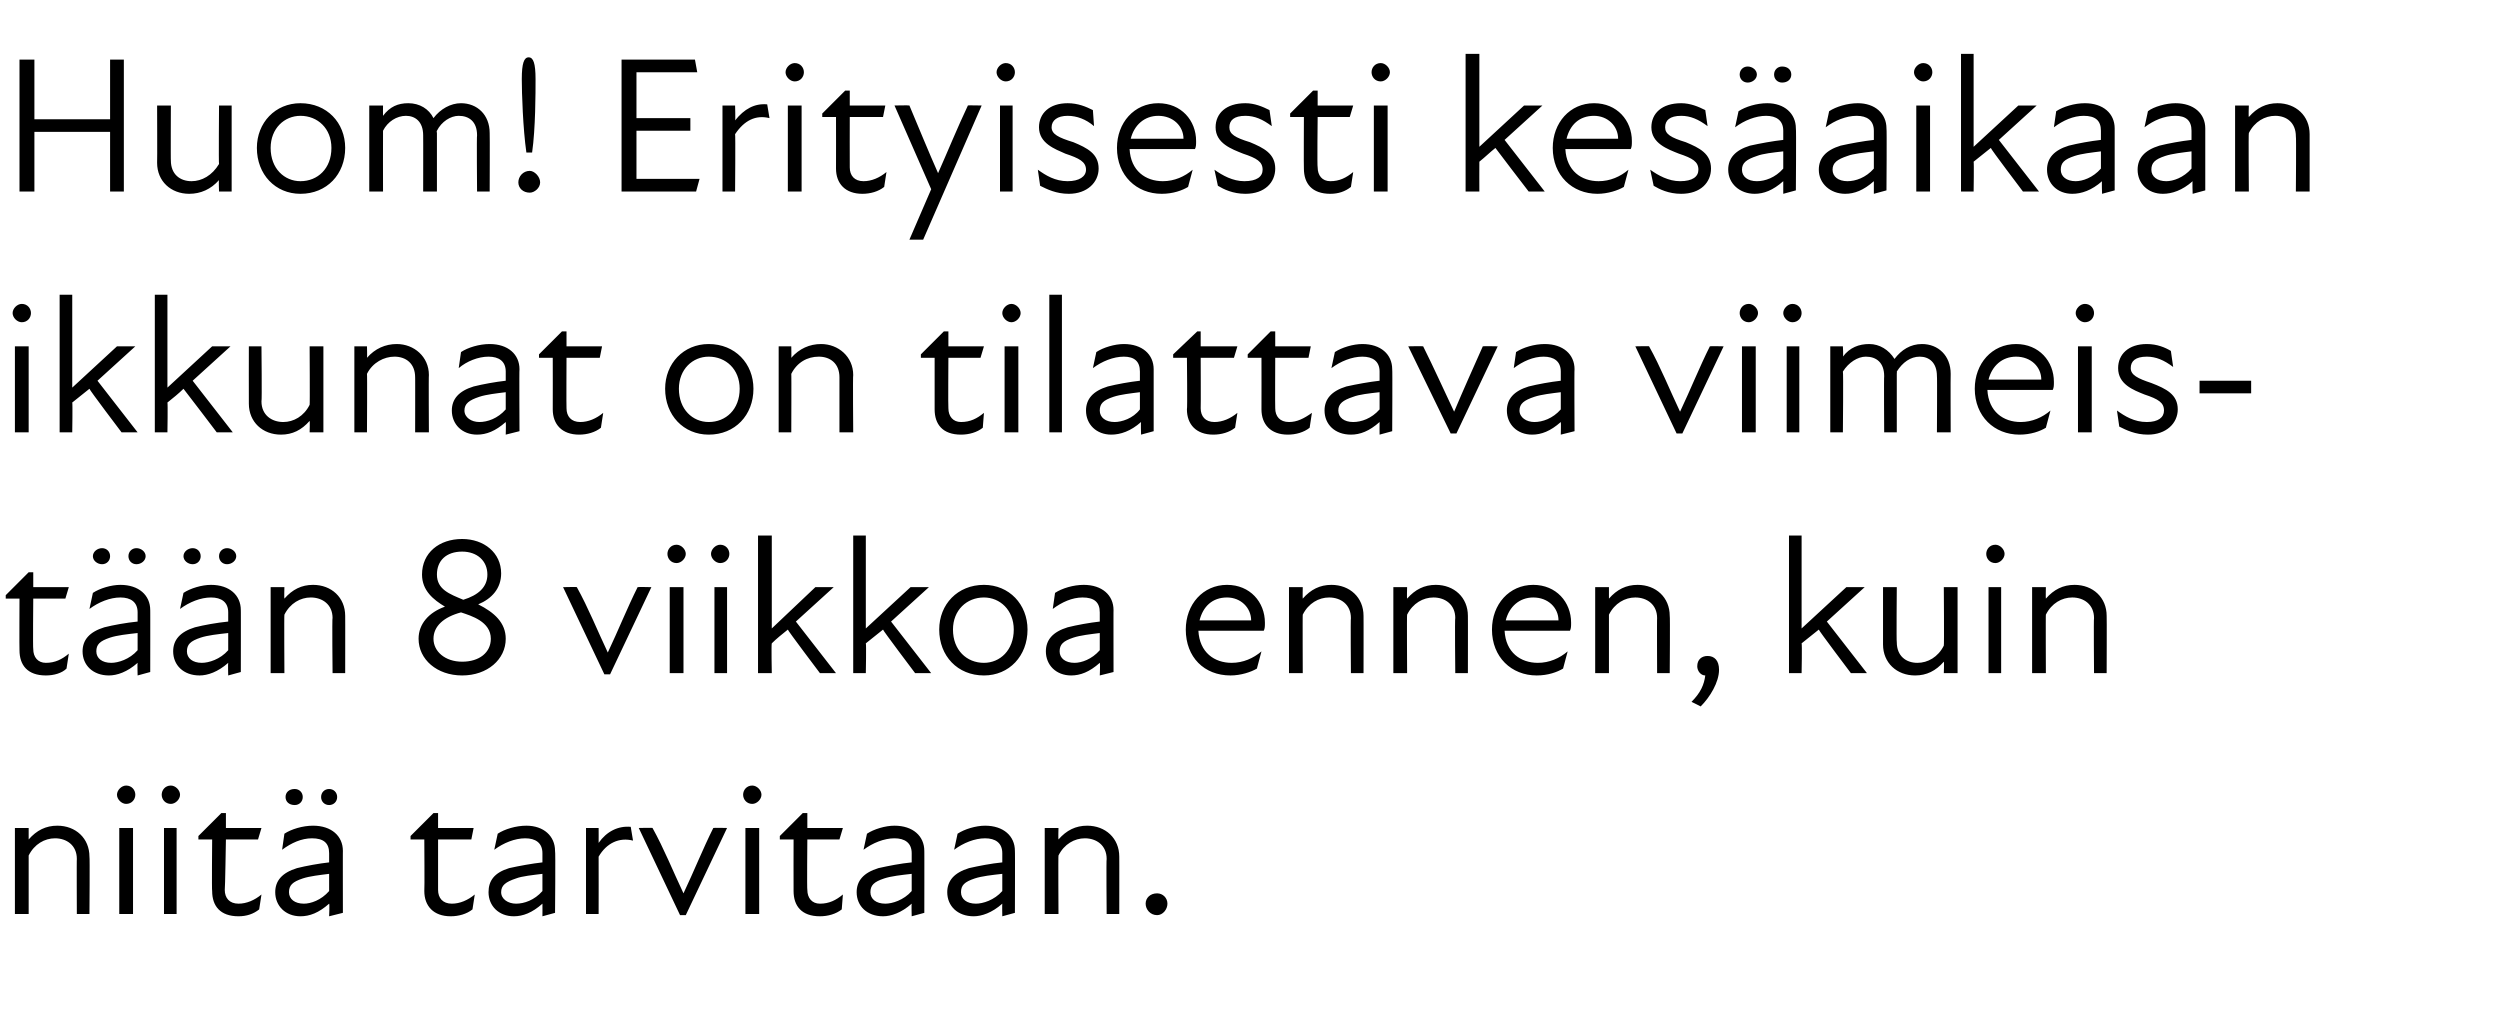 <?xml version="1.0" standalone="no"?>
<!DOCTYPE svg PUBLIC "-//W3C//DTD SVG 1.1//EN" "http://www.w3.org/Graphics/SVG/1.1/DTD/svg11.dtd">
<svg xmlns="http://www.w3.org/2000/svg" version="1.1" width="218px" height="89.3px" viewBox="0 -4 218 89.3" style="top:-4px">
  <desc>Huom! Erityisesti kes aikaan ikkunat on tilattava viimeist n 8 viikkoa ennen, kuin niit tarvitaan.</desc>
  <defs/>
  <g id="Polygon171709">
    <path d="M 4.8 69.1 C 3.9 69.1 3 69.6 2.5 70.6 C 2.5 70.56 2.5 75.7 2.5 75.7 L 1.3 75.7 L 1.3 68.2 L 2.5 68.2 C 2.5 68.2 2.5 69.19 2.5 69.2 C 3.2 68.4 4 68 5 68 C 6.6 68 7.8 69.1 7.8 70.7 C 7.84 70.68 7.8 75.7 7.8 75.7 L 6.7 75.7 C 6.7 75.7 6.68 70.85 6.7 70.9 C 6.7 69.7 5.8 69.1 4.8 69.1 Z M 10.4 68.2 L 11.6 68.2 L 11.6 75.7 L 10.4 75.7 L 10.4 68.2 Z M 11 64.5 C 11.5 64.5 11.8 64.9 11.8 65.3 C 11.8 65.7 11.5 66.1 11 66.1 C 10.6 66.1 10.2 65.7 10.2 65.3 C 10.2 64.9 10.6 64.5 11 64.5 Z M 14.3 68.2 L 15.4 68.2 L 15.4 75.7 L 14.3 75.7 L 14.3 68.2 Z M 14.9 64.5 C 15.3 64.5 15.7 64.9 15.7 65.3 C 15.7 65.7 15.3 66.1 14.9 66.1 C 14.4 66.1 14.1 65.7 14.1 65.3 C 14.1 64.9 14.4 64.5 14.9 64.5 Z M 18.5 73.7 C 18.46 73.71 18.5 69.2 18.5 69.2 L 17.3 69.2 L 17.3 68.9 L 19.3 66.9 L 19.7 66.9 L 19.7 68.2 L 22.8 68.2 L 22.5 69.2 L 19.7 69.2 C 19.7 69.2 19.63 73.59 19.6 73.6 C 19.6 74.3 20 74.8 20.8 74.8 C 21.5 74.8 22.2 74.5 22.8 74 C 22.8 74 22.6 75.3 22.6 75.3 C 22.1 75.7 21.5 75.9 20.8 75.9 C 19.2 75.9 18.5 75 18.5 73.7 Z M 28.7 74.8 C 27.8 75.6 27 75.9 26.2 75.9 C 24.9 75.9 24 75 24 73.8 C 24 72.8 24.6 72.1 25.9 71.7 C 26.7 71.5 27.8 71.3 28.7 71.2 C 28.7 71.2 28.7 70.4 28.7 70.4 C 28.7 69.5 28.2 69.1 27.2 69.1 C 26.3 69.1 25.4 69.5 24.6 70.1 C 24.6 70.1 24.8 68.7 24.8 68.7 C 25.4 68.3 26.4 68 27.3 68 C 28.9 68 29.9 68.9 29.9 70.2 C 29.89 70.16 29.9 75.6 29.9 75.6 L 28.7 75.9 C 28.7 75.9 28.75 74.81 28.7 74.8 Z M 25.7 64.8 C 26.1 64.8 26.4 65.1 26.4 65.5 C 26.4 65.9 26.1 66.2 25.7 66.2 C 25.2 66.2 24.9 65.9 24.9 65.5 C 24.9 65.1 25.2 64.8 25.7 64.8 Z M 26.5 74.8 C 27.1 74.8 28 74.5 28.7 73.7 C 28.7 73.7 28.7 72.2 28.7 72.2 C 27.9 72.3 27 72.4 26.4 72.6 C 25.5 72.9 25.2 73.2 25.2 73.8 C 25.2 74.4 25.7 74.8 26.5 74.8 Z M 28.7 64.8 C 29.1 64.8 29.4 65.1 29.4 65.5 C 29.4 65.9 29.1 66.2 28.7 66.2 C 28.3 66.2 28 65.9 28 65.5 C 28 65.1 28.3 64.8 28.7 64.8 Z M 37 73.7 C 37.03 73.71 37 69.2 37 69.2 L 35.8 69.2 L 35.8 68.9 L 37.8 66.9 L 38.2 66.9 L 38.2 68.2 L 41.3 68.2 L 41.1 69.2 L 38.2 69.2 C 38.2 69.2 38.2 73.59 38.2 73.6 C 38.2 74.3 38.6 74.8 39.4 74.8 C 40.1 74.8 40.8 74.5 41.4 74 C 41.4 74 41.2 75.3 41.2 75.3 C 40.7 75.7 40 75.9 39.3 75.9 C 37.8 75.9 37 75 37 73.7 Z M 47.3 74.8 C 46.4 75.6 45.6 75.9 44.8 75.9 C 43.5 75.9 42.6 75 42.6 73.8 C 42.6 72.8 43.1 72.1 44.4 71.7 C 45.3 71.5 46.4 71.3 47.3 71.2 C 47.3 71.2 47.3 70.4 47.3 70.4 C 47.3 69.5 46.7 69.1 45.8 69.1 C 44.9 69.1 43.9 69.5 43.1 70.1 C 43.1 70.1 43.4 68.7 43.4 68.7 C 44 68.3 45 68 45.9 68 C 47.4 68 48.4 68.9 48.4 70.2 C 48.45 70.16 48.4 75.6 48.4 75.6 L 47.3 75.9 C 47.3 75.9 47.31 74.81 47.3 74.8 Z M 45 74.8 C 45.7 74.8 46.6 74.5 47.3 73.7 C 47.3 73.7 47.3 72.2 47.3 72.2 C 46.5 72.3 45.5 72.4 45 72.6 C 44.1 72.9 43.7 73.2 43.7 73.8 C 43.7 74.4 44.3 74.8 45 74.8 Z M 51.1 68.2 L 52.2 68.2 C 52.2 68.2 52.21 69.48 52.2 69.5 C 52.9 68.5 53.9 68 55 68.1 C 55 68.1 55.2 69.3 55.2 69.3 C 54 69 52.9 69.5 52.2 70.7 C 52.21 70.7 52.2 75.7 52.2 75.7 L 51.1 75.7 L 51.1 68.2 Z M 55.7 68.2 C 55.7 68.2 56.93 68.17 56.9 68.2 C 57.9 70 58.7 72 59.6 73.9 C 59.6 73.9 59.6 73.9 59.6 73.9 C 60.5 72 61.3 70 62.2 68.2 C 62.19 68.17 63.4 68.2 63.4 68.2 L 59.8 75.8 L 59.3 75.8 L 55.7 68.2 Z M 65 68.2 L 66.2 68.2 L 66.2 75.7 L 65 75.7 L 65 68.2 Z M 65.6 64.5 C 66 64.5 66.4 64.9 66.4 65.3 C 66.4 65.7 66 66.1 65.6 66.1 C 65.1 66.1 64.8 65.7 64.8 65.3 C 64.8 64.9 65.1 64.5 65.6 64.5 Z M 69.2 73.7 C 69.19 73.71 69.2 69.2 69.2 69.2 L 68 69.2 L 68 68.9 L 70 66.9 L 70.4 66.9 L 70.4 68.2 L 73.5 68.2 L 73.2 69.2 L 70.4 69.2 C 70.4 69.2 70.36 73.59 70.4 73.6 C 70.4 74.3 70.8 74.8 71.5 74.8 C 72.3 74.8 72.9 74.5 73.5 74 C 73.5 74 73.4 75.3 73.4 75.3 C 72.9 75.7 72.2 75.9 71.5 75.9 C 69.9 75.9 69.2 75 69.2 73.7 Z M 79.5 74.8 C 78.6 75.6 77.7 75.9 77 75.9 C 75.6 75.9 74.7 75 74.7 73.8 C 74.7 72.8 75.3 72.1 76.6 71.7 C 77.5 71.5 78.5 71.3 79.5 71.2 C 79.5 71.2 79.5 70.4 79.5 70.4 C 79.5 69.5 78.9 69.1 78 69.1 C 77.1 69.1 76.1 69.5 75.3 70.1 C 75.3 70.1 75.6 68.7 75.6 68.7 C 76.2 68.3 77.2 68 78 68 C 79.6 68 80.6 68.9 80.6 70.2 C 80.61 70.16 80.6 75.6 80.6 75.6 L 79.5 75.9 C 79.5 75.9 79.47 74.81 79.5 74.8 Z M 77.2 74.8 C 77.8 74.8 78.8 74.5 79.5 73.7 C 79.5 73.7 79.5 72.2 79.5 72.2 C 78.6 72.3 77.7 72.4 77.1 72.6 C 76.2 72.9 75.9 73.2 75.9 73.8 C 75.9 74.4 76.4 74.8 77.2 74.8 Z M 87.4 74.8 C 86.5 75.6 85.6 75.9 84.9 75.9 C 83.5 75.9 82.6 75 82.6 73.8 C 82.6 72.8 83.2 72.1 84.5 71.7 C 85.4 71.5 86.4 71.3 87.4 71.2 C 87.4 71.2 87.4 70.4 87.4 70.4 C 87.4 69.5 86.8 69.1 85.9 69.1 C 85 69.1 84 69.5 83.2 70.1 C 83.2 70.1 83.5 68.7 83.5 68.7 C 84.1 68.3 85.1 68 85.9 68 C 87.5 68 88.5 68.9 88.5 70.2 C 88.52 70.16 88.5 75.6 88.5 75.6 L 87.4 75.9 C 87.4 75.9 87.38 74.81 87.4 74.8 Z M 85.1 74.8 C 85.7 74.8 86.7 74.5 87.4 73.7 C 87.4 73.7 87.4 72.2 87.4 72.2 C 86.5 72.3 85.6 72.4 85 72.6 C 84.1 72.9 83.8 73.2 83.8 73.8 C 83.8 74.4 84.3 74.8 85.1 74.8 Z M 94.6 69.1 C 93.7 69.1 92.8 69.6 92.3 70.6 C 92.27 70.56 92.3 75.7 92.3 75.7 L 91.1 75.7 L 91.1 68.2 L 92.3 68.2 C 92.3 68.2 92.27 69.19 92.3 69.2 C 93 68.4 93.8 68 94.8 68 C 96.4 68 97.6 69.1 97.6 70.7 C 97.61 70.68 97.6 75.7 97.6 75.7 L 96.5 75.7 C 96.5 75.7 96.46 70.85 96.5 70.9 C 96.5 69.7 95.6 69.1 94.6 69.1 Z M 99.9 74.8 C 99.9 74.3 100.3 73.9 100.9 73.9 C 101.4 73.9 101.8 74.3 101.8 74.8 C 101.8 75.3 101.4 75.8 100.9 75.8 C 100.3 75.8 99.9 75.3 99.9 74.8 Z " stroke="none" fill="#000"/>
  </g>
  <g id="Polygon171708">
    <path d="M 1.7 52.7 C 1.68 52.71 1.7 48.2 1.7 48.2 L 0.5 48.2 L 0.5 47.9 L 2.5 45.9 L 2.9 45.9 L 2.9 47.2 L 6 47.2 L 5.7 48.2 L 2.9 48.2 C 2.9 48.2 2.86 52.59 2.9 52.6 C 2.9 53.3 3.3 53.8 4 53.8 C 4.8 53.8 5.4 53.5 6 53 C 6 53 5.8 54.3 5.8 54.3 C 5.4 54.7 4.7 54.9 4 54.9 C 2.4 54.9 1.7 54 1.7 52.7 Z M 12 53.8 C 11.1 54.6 10.2 54.9 9.5 54.9 C 8.1 54.9 7.2 54 7.2 52.8 C 7.2 51.8 7.8 51.1 9.1 50.7 C 9.9 50.5 11 50.3 12 50.2 C 12 50.2 12 49.4 12 49.4 C 12 48.5 11.4 48.1 10.5 48.1 C 9.6 48.1 8.6 48.5 7.8 49.1 C 7.8 49.1 8.1 47.7 8.1 47.7 C 8.7 47.3 9.7 47 10.5 47 C 12.1 47 13.1 47.9 13.1 49.2 C 13.11 49.16 13.1 54.6 13.1 54.6 L 12 54.9 C 12 54.9 11.97 53.81 12 53.8 Z M 8.9 43.8 C 9.3 43.8 9.6 44.1 9.6 44.5 C 9.6 44.9 9.3 45.2 8.9 45.2 C 8.5 45.2 8.1 44.9 8.1 44.5 C 8.1 44.1 8.5 43.8 8.9 43.8 Z M 9.7 53.8 C 10.3 53.8 11.3 53.5 12 52.7 C 12 52.7 12 51.2 12 51.2 C 11.1 51.3 10.2 51.4 9.6 51.6 C 8.7 51.9 8.4 52.2 8.4 52.8 C 8.4 53.4 8.9 53.8 9.7 53.8 Z M 11.9 43.8 C 12.3 43.8 12.7 44.1 12.7 44.5 C 12.7 44.9 12.3 45.2 11.9 45.2 C 11.5 45.2 11.2 44.9 11.2 44.5 C 11.2 44.1 11.5 43.8 11.9 43.8 Z M 19.9 53.8 C 19 54.6 18.1 54.9 17.4 54.9 C 16 54.9 15.1 54 15.1 52.8 C 15.1 51.8 15.7 51.1 17 50.7 C 17.8 50.5 18.9 50.3 19.9 50.2 C 19.9 50.2 19.9 49.4 19.9 49.4 C 19.9 48.5 19.3 48.1 18.4 48.1 C 17.5 48.1 16.5 48.5 15.7 49.1 C 15.7 49.1 16 47.7 16 47.7 C 16.6 47.3 17.6 47 18.4 47 C 20 47 21 47.9 21 49.2 C 21.01 49.16 21 54.6 21 54.6 L 19.9 54.9 C 19.9 54.9 19.87 53.81 19.9 53.8 Z M 16.8 43.8 C 17.2 43.8 17.5 44.1 17.5 44.5 C 17.5 44.9 17.2 45.2 16.8 45.2 C 16.4 45.2 16 44.9 16 44.5 C 16 44.1 16.4 43.8 16.8 43.8 Z M 17.6 53.8 C 18.2 53.8 19.2 53.5 19.9 52.7 C 19.9 52.7 19.9 51.2 19.9 51.2 C 19 51.3 18.1 51.4 17.5 51.6 C 16.6 51.9 16.3 52.2 16.3 52.8 C 16.3 53.4 16.8 53.8 17.6 53.8 Z M 19.8 43.8 C 20.2 43.8 20.6 44.1 20.6 44.5 C 20.6 44.9 20.2 45.2 19.8 45.2 C 19.4 45.2 19.1 44.9 19.1 44.5 C 19.1 44.1 19.4 43.8 19.8 43.8 Z M 27.1 48.1 C 26.2 48.1 25.3 48.6 24.8 49.6 C 24.77 49.56 24.8 54.7 24.8 54.7 L 23.6 54.7 L 23.6 47.2 L 24.8 47.2 C 24.8 47.2 24.77 48.19 24.8 48.2 C 25.5 47.4 26.3 47 27.3 47 C 28.9 47 30.1 48.1 30.1 49.7 C 30.11 49.68 30.1 54.7 30.1 54.7 L 29 54.7 C 29 54.7 28.95 49.85 29 49.9 C 29 48.7 28.1 48.1 27.1 48.1 Z M 36.5 51.7 C 36.5 50.4 37.4 49.4 38.8 48.9 C 37.8 48.3 36.8 47.5 36.8 46.1 C 36.8 44.2 38.3 43 40.3 43 C 42.2 43 43.7 44.2 43.7 46 C 43.7 47.3 42.9 48.2 41.7 48.7 C 43.1 49.4 44.1 50.3 44.1 51.7 C 44.1 53.5 42.5 54.9 40.3 54.9 C 38.1 54.9 36.5 53.5 36.5 51.7 Z M 40.3 53.7 C 41.8 53.7 42.8 52.9 42.8 51.7 C 42.8 50.2 41.1 49.7 40.2 49.4 C 38.7 49.8 37.8 50.6 37.8 51.7 C 37.8 52.8 38.8 53.7 40.3 53.7 Z M 40.4 48.3 C 41.7 47.9 42.5 47.2 42.5 46.1 C 42.5 44.9 41.6 44.1 40.3 44.1 C 38.9 44.1 38.1 44.9 38.1 46.1 C 38.1 47.4 39.2 47.8 40.4 48.3 Z M 49.1 47.2 C 49.1 47.2 50.34 47.17 50.3 47.2 C 51.3 49 52.1 51 53 52.9 C 53 52.9 53 52.9 53 52.9 C 53.9 51 54.7 49 55.6 47.2 C 55.59 47.17 56.8 47.2 56.8 47.2 L 53.2 54.8 L 52.7 54.8 L 49.1 47.2 Z M 58.4 47.2 L 59.6 47.2 L 59.6 54.7 L 58.4 54.7 L 58.4 47.2 Z M 59 43.5 C 59.4 43.5 59.8 43.9 59.8 44.3 C 59.8 44.7 59.4 45.1 59 45.1 C 58.5 45.1 58.2 44.7 58.2 44.3 C 58.2 43.9 58.5 43.5 59 43.5 Z M 62.3 47.2 L 63.4 47.2 L 63.4 54.7 L 62.3 54.7 L 62.3 47.2 Z M 62.8 43.5 C 63.3 43.5 63.6 43.9 63.6 44.3 C 63.6 44.7 63.3 45.1 62.8 45.1 C 62.4 45.1 62 44.7 62 44.3 C 62 43.9 62.4 43.5 62.8 43.5 Z M 66.1 42.7 L 67.3 42.7 L 67.3 50.8 L 71.1 47.2 L 72.7 47.2 L 69.4 50.2 L 72.9 54.7 L 71.5 54.7 C 71.5 54.7 68.66 50.94 68.7 50.9 C 68.2 51.3 67.7 51.7 67.3 52.1 C 67.25 52.15 67.3 54.7 67.3 54.7 L 66.1 54.7 L 66.1 42.7 Z M 74.4 42.7 L 75.5 42.7 L 75.5 50.8 L 79.4 47.2 L 81 47.2 L 77.7 50.2 L 81.2 54.7 L 79.8 54.7 C 79.8 54.7 76.96 50.94 77 50.9 C 76.5 51.3 76 51.7 75.5 52.1 C 75.55 52.15 75.5 54.7 75.5 54.7 L 74.4 54.7 L 74.4 42.7 Z M 81.9 50.9 C 81.9 48.7 83.5 47 85.8 47 C 88 47 89.6 48.7 89.6 50.9 C 89.6 53.2 88 54.9 85.8 54.9 C 83.5 54.9 81.9 53.2 81.9 50.9 Z M 85.8 53.8 C 87.2 53.8 88.4 52.7 88.4 50.9 C 88.4 49.2 87.2 48.1 85.8 48.1 C 84.3 48.1 83.1 49.2 83.1 50.9 C 83.1 52.7 84.3 53.8 85.8 53.8 Z M 95.9 53.8 C 95 54.6 94.2 54.9 93.4 54.9 C 92.1 54.9 91.2 54 91.2 52.8 C 91.2 51.8 91.8 51.1 93.1 50.7 C 93.9 50.5 95 50.3 95.9 50.2 C 95.9 50.2 95.9 49.4 95.9 49.4 C 95.9 48.5 95.4 48.1 94.4 48.1 C 93.5 48.1 92.6 48.5 91.8 49.1 C 91.8 49.1 92 47.7 92 47.7 C 92.6 47.3 93.6 47 94.5 47 C 96.1 47 97.1 47.9 97.1 49.2 C 97.09 49.16 97.1 54.6 97.1 54.6 L 95.9 54.9 C 95.9 54.9 95.95 53.81 95.9 53.8 Z M 93.7 53.8 C 94.3 53.8 95.2 53.5 95.9 52.7 C 95.9 52.7 95.9 51.2 95.9 51.2 C 95.1 51.3 94.2 51.4 93.6 51.6 C 92.7 51.9 92.4 52.2 92.4 52.8 C 92.4 53.4 92.9 53.8 93.7 53.8 Z M 103.4 50.9 C 103.4 48.7 104.9 47 107 47 C 109 47 110.3 48.5 110.3 50.3 C 110.3 50.6 110.3 50.8 110.2 51 C 110.2 51 104.5 51 104.5 51 C 104.6 52.9 105.9 53.8 107.4 53.8 C 108.4 53.8 109.3 53.4 110 52.8 C 110 52.8 109.6 54.3 109.6 54.3 C 109.1 54.6 108.2 54.9 107.3 54.9 C 105 54.9 103.4 53.3 103.4 50.9 Z M 109.1 50.1 C 109.1 49 108.2 48.1 107 48.1 C 105.7 48.1 104.9 48.9 104.6 50.1 C 104.6 50.1 109.1 50.1 109.1 50.1 Z M 115.9 48.1 C 115 48.1 114.1 48.6 113.6 49.6 C 113.58 49.56 113.6 54.7 113.6 54.7 L 112.4 54.7 L 112.4 47.2 L 113.6 47.2 C 113.6 47.2 113.58 48.19 113.6 48.2 C 114.3 47.4 115.1 47 116.1 47 C 117.7 47 118.9 48.1 118.9 49.7 C 118.91 49.68 118.9 54.7 118.9 54.7 L 117.8 54.7 C 117.8 54.7 117.76 49.85 117.8 49.9 C 117.8 48.7 116.9 48.1 115.9 48.1 Z M 125 48.1 C 124.1 48.1 123.2 48.6 122.7 49.6 C 122.67 49.56 122.7 54.7 122.7 54.7 L 121.5 54.7 L 121.5 47.2 L 122.7 47.2 C 122.7 47.2 122.67 48.19 122.7 48.2 C 123.4 47.4 124.2 47 125.2 47 C 126.8 47 128 48.1 128 49.7 C 128.01 49.68 128 54.7 128 54.7 L 126.9 54.7 C 126.9 54.7 126.85 49.85 126.9 49.9 C 126.9 48.7 126 48.1 125 48.1 Z M 130.1 50.9 C 130.1 48.7 131.6 47 133.7 47 C 135.7 47 137 48.5 137 50.3 C 137 50.6 137 50.8 136.9 51 C 136.9 51 131.2 51 131.2 51 C 131.3 52.9 132.6 53.8 134.1 53.8 C 135.1 53.8 136 53.4 136.7 52.8 C 136.7 52.8 136.3 54.3 136.3 54.3 C 135.8 54.6 135 54.9 134 54.9 C 131.8 54.9 130.1 53.3 130.1 50.9 Z M 135.9 50.1 C 135.9 49 135 48.1 133.7 48.1 C 132.5 48.1 131.6 48.9 131.3 50.1 C 131.3 50.1 135.9 50.1 135.9 50.1 Z M 142.6 48.1 C 141.7 48.1 140.8 48.6 140.3 49.6 C 140.3 49.56 140.3 54.7 140.3 54.7 L 139.1 54.7 L 139.1 47.2 L 140.3 47.2 C 140.3 47.2 140.3 48.19 140.3 48.2 C 141 47.4 141.8 47 142.8 47 C 144.4 47 145.6 48.1 145.6 49.7 C 145.64 49.68 145.6 54.7 145.6 54.7 L 144.5 54.7 C 144.5 54.7 144.48 49.85 144.5 49.9 C 144.5 48.7 143.6 48.1 142.6 48.1 Z M 148.7 54.9 C 148.3 54.9 148 54.5 148 54.1 C 148 53.5 148.4 53.2 148.9 53.2 C 149.5 53.2 149.9 53.6 149.9 54.4 C 149.9 55.5 149.1 56.8 148.3 57.6 C 148.3 57.6 147.5 57.2 147.5 57.2 C 148.3 56.4 148.6 55.7 148.7 54.9 Z M 156 42.7 L 157.1 42.7 L 157.1 50.8 L 161 47.2 L 162.6 47.2 L 159.3 50.2 L 162.8 54.7 L 161.4 54.7 C 161.4 54.7 158.56 50.94 158.6 50.9 C 158.1 51.3 157.6 51.7 157.1 52.1 C 157.15 52.15 157.1 54.7 157.1 54.7 L 156 54.7 L 156 42.7 Z M 167.2 53.8 C 168.1 53.8 169 53.3 169.5 52.3 C 169.54 52.32 169.5 47.2 169.5 47.2 L 170.7 47.2 L 170.7 54.7 L 169.5 54.7 C 169.5 54.7 169.54 53.7 169.5 53.7 C 168.8 54.5 168 54.9 167 54.9 C 165.4 54.9 164.2 53.8 164.2 52.2 C 164.2 52.2 164.2 47.2 164.2 47.2 L 165.4 47.2 C 165.4 47.2 165.36 52.03 165.4 52 C 165.4 53.2 166.2 53.8 167.2 53.8 Z M 173.4 47.2 L 174.5 47.2 L 174.5 54.7 L 173.4 54.7 L 173.4 47.2 Z M 174 43.5 C 174.4 43.5 174.8 43.9 174.8 44.3 C 174.8 44.7 174.4 45.1 174 45.1 C 173.5 45.1 173.2 44.7 173.2 44.3 C 173.2 43.9 173.5 43.5 174 43.5 Z M 180.7 48.1 C 179.8 48.1 178.9 48.6 178.4 49.6 C 178.38 49.56 178.4 54.7 178.4 54.7 L 177.2 54.7 L 177.2 47.2 L 178.4 47.2 C 178.4 47.2 178.38 48.19 178.4 48.2 C 179.1 47.4 179.9 47 180.9 47 C 182.5 47 183.7 48.1 183.7 49.7 C 183.72 49.68 183.7 54.7 183.7 54.7 L 182.6 54.7 C 182.6 54.7 182.56 49.85 182.6 49.9 C 182.6 48.7 181.7 48.1 180.7 48.1 Z " stroke="none" fill="#000"/>
  </g>
  <g id="Polygon171707">
    <path d="M 1.3 26.2 L 2.5 26.2 L 2.5 33.7 L 1.3 33.7 L 1.3 26.2 Z M 1.9 22.5 C 2.4 22.5 2.7 22.9 2.7 23.3 C 2.7 23.7 2.4 24.1 1.9 24.1 C 1.5 24.1 1.1 23.7 1.1 23.3 C 1.1 22.9 1.5 22.5 1.9 22.5 Z M 5.2 21.7 L 6.3 21.7 L 6.3 29.8 L 10.2 26.2 L 11.8 26.2 L 8.5 29.2 L 12 33.7 L 10.6 33.7 C 10.6 33.7 7.75 29.94 7.8 29.9 C 7.3 30.3 6.8 30.7 6.3 31.1 C 6.34 31.15 6.3 33.7 6.3 33.7 L 5.2 33.7 L 5.2 21.7 Z M 13.5 21.7 L 14.6 21.7 L 14.6 29.8 L 18.5 26.2 L 20.1 26.2 L 16.8 29.2 L 20.3 33.7 L 18.9 33.7 C 18.9 33.7 16.05 29.94 16 29.9 C 15.6 30.3 15.1 30.7 14.6 31.1 C 14.64 31.15 14.6 33.7 14.6 33.7 L 13.5 33.7 L 13.5 21.7 Z M 24.7 32.8 C 25.6 32.8 26.5 32.3 27 31.3 C 27.03 31.32 27 26.2 27 26.2 L 28.2 26.2 L 28.2 33.7 L 27 33.7 C 27 33.7 27.03 32.7 27 32.7 C 26.3 33.5 25.5 33.9 24.5 33.9 C 22.9 33.9 21.7 32.8 21.7 31.2 C 21.69 31.2 21.7 26.2 21.7 26.2 L 22.8 26.2 C 22.8 26.2 22.85 31.03 22.8 31 C 22.8 32.2 23.7 32.8 24.7 32.8 Z M 34.4 27.1 C 33.5 27.1 32.5 27.6 32 28.6 C 32.03 28.56 32 33.7 32 33.7 L 30.9 33.7 L 30.9 26.2 L 32 26.2 C 32 26.2 32.03 27.19 32 27.2 C 32.7 26.4 33.6 26 34.6 26 C 36.1 26 37.4 27.1 37.4 28.7 C 37.37 28.68 37.4 33.7 37.4 33.7 L 36.2 33.7 C 36.2 33.7 36.21 28.85 36.2 28.9 C 36.2 27.7 35.4 27.1 34.4 27.1 Z M 44.1 32.8 C 43.2 33.6 42.4 33.9 41.6 33.9 C 40.3 33.9 39.4 33 39.4 31.8 C 39.4 30.8 40 30.1 41.3 29.7 C 42.1 29.5 43.2 29.3 44.1 29.2 C 44.1 29.2 44.1 28.4 44.1 28.4 C 44.1 27.5 43.5 27.1 42.6 27.1 C 41.7 27.1 40.7 27.5 40 28.1 C 40 28.1 40.2 26.7 40.2 26.7 C 40.8 26.3 41.8 26 42.7 26 C 44.3 26 45.3 26.9 45.3 28.2 C 45.27 28.16 45.3 33.6 45.3 33.6 L 44.1 33.9 C 44.1 33.9 44.13 32.81 44.1 32.8 Z M 41.8 32.8 C 42.5 32.8 43.4 32.5 44.1 31.7 C 44.1 31.7 44.1 30.2 44.1 30.2 C 43.3 30.3 42.4 30.4 41.8 30.6 C 40.9 30.9 40.5 31.2 40.5 31.8 C 40.5 32.4 41.1 32.8 41.8 32.8 Z M 48.2 31.7 C 48.21 31.71 48.2 27.2 48.2 27.2 L 47 27.2 L 47 26.9 L 49 24.9 L 49.4 24.9 L 49.4 26.2 L 52.5 26.2 L 52.3 27.2 L 49.4 27.2 C 49.4 27.2 49.38 31.59 49.4 31.6 C 49.4 32.3 49.8 32.8 50.6 32.8 C 51.3 32.8 52 32.5 52.6 32 C 52.6 32 52.4 33.3 52.4 33.3 C 51.9 33.7 51.2 33.9 50.5 33.9 C 49 33.9 48.2 33 48.2 31.7 Z M 58 29.9 C 58 27.7 59.6 26 61.8 26 C 64.1 26 65.7 27.7 65.7 29.9 C 65.7 32.2 64.1 33.9 61.8 33.9 C 59.6 33.9 58 32.2 58 29.9 Z M 61.8 32.8 C 63.3 32.8 64.5 31.7 64.5 29.9 C 64.5 28.2 63.3 27.1 61.8 27.1 C 60.4 27.1 59.2 28.2 59.2 29.9 C 59.2 31.7 60.4 32.8 61.8 32.8 Z M 71.4 27.1 C 70.4 27.1 69.5 27.6 69 28.6 C 69.02 28.56 69 33.7 69 33.7 L 67.9 33.7 L 67.9 26.2 L 69 26.2 C 69 26.2 69.02 27.19 69 27.2 C 69.7 26.4 70.6 26 71.6 26 C 73.1 26 74.4 27.1 74.4 28.7 C 74.36 28.68 74.4 33.7 74.4 33.7 L 73.2 33.7 C 73.2 33.7 73.2 28.85 73.2 28.9 C 73.2 27.7 72.4 27.1 71.4 27.1 Z M 81.5 31.7 C 81.5 31.71 81.5 27.2 81.5 27.2 L 80.3 27.2 L 80.3 26.9 L 82.3 24.9 L 82.7 24.9 L 82.7 26.2 L 85.8 26.2 L 85.5 27.2 L 82.7 27.2 C 82.7 27.2 82.67 31.59 82.7 31.6 C 82.7 32.3 83.1 32.8 83.8 32.8 C 84.6 32.8 85.2 32.5 85.8 32 C 85.8 32 85.7 33.3 85.7 33.3 C 85.2 33.7 84.5 33.9 83.8 33.9 C 82.2 33.9 81.5 33 81.5 31.7 Z M 87.6 26.2 L 88.8 26.2 L 88.8 33.7 L 87.6 33.7 L 87.6 26.2 Z M 88.2 22.5 C 88.6 22.5 89 22.9 89 23.3 C 89 23.7 88.6 24.1 88.2 24.1 C 87.8 24.1 87.4 23.7 87.4 23.3 C 87.4 22.9 87.8 22.5 88.2 22.5 Z M 91.5 21.7 L 92.6 21.7 L 92.6 33.7 L 91.5 33.7 L 91.5 21.7 Z M 99.5 32.8 C 98.6 33.6 97.7 33.9 96.9 33.9 C 95.6 33.9 94.7 33 94.7 31.8 C 94.7 30.8 95.3 30.1 96.6 29.7 C 97.4 29.5 98.5 29.3 99.4 29.2 C 99.4 29.2 99.4 28.4 99.4 28.4 C 99.4 27.5 98.9 27.1 98 27.1 C 97.1 27.1 96.1 27.5 95.3 28.1 C 95.3 28.1 95.6 26.7 95.6 26.7 C 96.2 26.3 97.2 26 98 26 C 99.6 26 100.6 26.9 100.6 28.2 C 100.6 28.16 100.6 33.6 100.6 33.6 L 99.5 33.9 C 99.5 33.9 99.47 32.81 99.5 32.8 Z M 97.2 32.8 C 97.8 32.8 98.8 32.5 99.4 31.7 C 99.4 31.7 99.4 30.2 99.4 30.2 C 98.6 30.3 97.7 30.4 97.1 30.6 C 96.2 30.9 95.9 31.2 95.9 31.8 C 95.9 32.4 96.4 32.8 97.2 32.8 Z M 103.5 31.7 C 103.55 31.71 103.5 27.2 103.5 27.2 L 102.3 27.2 L 102.3 26.9 L 104.4 24.9 L 104.7 24.9 L 104.7 26.2 L 107.9 26.2 L 107.6 27.2 L 104.7 27.2 C 104.7 27.2 104.72 31.59 104.7 31.6 C 104.7 32.3 105.1 32.8 105.9 32.8 C 106.6 32.8 107.3 32.5 107.9 32 C 107.9 32 107.7 33.3 107.7 33.3 C 107.2 33.7 106.5 33.9 105.8 33.9 C 104.3 33.9 103.5 33 103.5 31.7 Z M 110 31.7 C 110.01 31.71 110 27.2 110 27.2 L 108.8 27.2 L 108.8 26.9 L 110.8 24.9 L 111.2 24.9 L 111.2 26.2 L 114.3 26.2 L 114.1 27.2 L 111.2 27.2 C 111.2 27.2 111.18 31.59 111.2 31.6 C 111.2 32.3 111.6 32.8 112.4 32.8 C 113.1 32.8 113.7 32.5 114.4 32 C 114.4 32 114.2 33.3 114.2 33.3 C 113.7 33.7 113 33.9 112.3 33.9 C 110.8 33.9 110 33 110 31.7 Z M 120.3 32.8 C 119.4 33.6 118.6 33.9 117.8 33.9 C 116.4 33.9 115.5 33 115.5 31.8 C 115.5 30.8 116.1 30.1 117.4 29.7 C 118.3 29.5 119.4 29.3 120.3 29.2 C 120.3 29.2 120.3 28.4 120.3 28.4 C 120.3 27.5 119.7 27.1 118.8 27.1 C 117.9 27.1 116.9 27.5 116.1 28.1 C 116.1 28.1 116.4 26.7 116.4 26.7 C 117 26.3 118 26 118.8 26 C 120.4 26 121.4 26.9 121.4 28.2 C 121.43 28.16 121.4 33.6 121.4 33.6 L 120.3 33.9 C 120.3 33.9 120.29 32.81 120.3 32.8 Z M 118 32.8 C 118.7 32.8 119.6 32.5 120.3 31.7 C 120.3 31.7 120.3 30.2 120.3 30.2 C 119.4 30.3 118.5 30.4 118 30.6 C 117.1 30.9 116.7 31.2 116.7 31.8 C 116.7 32.4 117.2 32.8 118 32.8 Z M 122.8 26.2 C 122.8 26.2 124.08 26.17 124.1 26.2 C 125 28 125.9 30 126.8 31.9 C 126.8 31.9 126.8 31.9 126.8 31.9 C 127.6 30 128.5 28 129.3 26.2 C 129.33 26.17 130.6 26.2 130.6 26.2 L 127 33.8 L 126.5 33.8 L 122.8 26.2 Z M 136.1 32.8 C 135.2 33.6 134.4 33.9 133.6 33.9 C 132.3 33.9 131.4 33 131.4 31.8 C 131.4 30.8 132 30.1 133.3 29.7 C 134.1 29.5 135.2 29.3 136.1 29.2 C 136.1 29.2 136.1 28.4 136.1 28.4 C 136.1 27.5 135.5 27.1 134.6 27.1 C 133.7 27.1 132.8 27.5 132 28.1 C 132 28.1 132.2 26.7 132.2 26.7 C 132.8 26.3 133.8 26 134.7 26 C 136.3 26 137.3 26.9 137.3 28.2 C 137.27 28.16 137.3 33.6 137.3 33.6 L 136.1 33.9 C 136.1 33.9 136.13 32.81 136.1 32.8 Z M 133.8 32.8 C 134.5 32.8 135.4 32.5 136.1 31.7 C 136.1 31.7 136.1 30.2 136.1 30.2 C 135.3 30.3 134.4 30.4 133.8 30.6 C 132.9 30.9 132.5 31.2 132.5 31.8 C 132.5 32.4 133.1 32.8 133.8 32.8 Z M 142.6 26.2 C 142.6 26.2 143.84 26.17 143.8 26.2 C 144.8 28 145.6 30 146.5 31.9 C 146.5 31.9 146.5 31.9 146.5 31.9 C 147.4 30 148.2 28 149.1 26.2 C 149.09 26.17 150.3 26.2 150.3 26.2 L 146.7 33.8 L 146.2 33.8 L 142.6 26.2 Z M 151.9 26.2 L 153.1 26.2 L 153.1 33.7 L 151.9 33.7 L 151.9 26.2 Z M 152.5 22.5 C 152.9 22.5 153.3 22.9 153.3 23.3 C 153.3 23.7 152.9 24.1 152.5 24.1 C 152 24.1 151.7 23.7 151.7 23.3 C 151.7 22.9 152 22.5 152.5 22.5 Z M 155.8 26.2 L 156.9 26.2 L 156.9 33.7 L 155.8 33.7 L 155.8 26.2 Z M 156.3 22.5 C 156.8 22.5 157.1 22.9 157.1 23.3 C 157.1 23.7 156.8 24.1 156.3 24.1 C 155.9 24.1 155.5 23.7 155.5 23.3 C 155.5 22.9 155.9 22.5 156.3 22.5 Z M 159.6 26.2 L 160.7 26.2 C 160.7 26.2 160.75 27.1 160.7 27.1 C 161.3 26.3 162.1 26 163 26 C 163.9 26 164.7 26.5 165.2 27.3 C 165.8 26.5 166.6 26 167.6 26 C 169 26 170.1 27 170.1 28.6 C 170.08 28.6 170.1 33.7 170.1 33.7 L 168.9 33.7 C 168.9 33.7 168.93 28.77 168.9 28.8 C 168.9 27.6 168.2 27.1 167.4 27.1 C 166.6 27.1 165.9 27.6 165.4 28.4 C 165.42 28.41 165.4 28.6 165.4 28.6 L 165.4 33.7 L 164.3 33.7 C 164.3 33.7 164.27 28.77 164.3 28.8 C 164.3 27.6 163.6 27.1 162.7 27.1 C 162 27.1 161.2 27.6 160.7 28.4 C 160.75 28.45 160.7 33.7 160.7 33.7 L 159.6 33.7 L 159.6 26.2 Z M 172.2 29.9 C 172.2 27.7 173.7 26 175.8 26 C 177.8 26 179.1 27.5 179.1 29.3 C 179.1 29.6 179.1 29.8 179 30 C 179 30 173.3 30 173.3 30 C 173.4 31.9 174.7 32.8 176.2 32.8 C 177.2 32.8 178.1 32.4 178.8 31.8 C 178.8 31.8 178.4 33.3 178.4 33.3 C 177.9 33.6 177.1 33.9 176.1 33.9 C 173.9 33.9 172.2 32.3 172.2 29.9 Z M 178 29.1 C 178 28 177.1 27.1 175.8 27.1 C 174.6 27.1 173.7 27.9 173.4 29.1 C 173.4 29.1 178 29.1 178 29.1 Z M 181.2 26.2 L 182.4 26.2 L 182.4 33.7 L 181.2 33.7 L 181.2 26.2 Z M 181.8 22.5 C 182.3 22.5 182.6 22.9 182.6 23.3 C 182.6 23.7 182.3 24.1 181.8 24.1 C 181.4 24.1 181 23.7 181 23.3 C 181 22.9 181.4 22.5 181.8 22.5 Z M 184.8 33.2 C 184.8 33.2 184.6 31.8 184.6 31.8 C 185.3 32.3 186.1 32.8 187.2 32.8 C 188.2 32.8 188.7 32.4 188.7 31.8 C 188.7 31.1 188.2 30.8 187 30.4 C 186 30 184.7 29.5 184.7 28.1 C 184.7 26.9 185.6 26 187.2 26 C 188.1 26 188.8 26.3 189.3 26.6 C 189.3 26.6 189.5 28 189.5 28 C 188.7 27.4 188 27.1 187.2 27.1 C 186.2 27.1 185.8 27.5 185.8 28.1 C 185.8 28.7 186.4 29 187.6 29.4 C 188.9 29.9 189.9 30.4 189.9 31.7 C 189.9 32.9 188.9 33.9 187.3 33.9 C 186.2 33.9 185.4 33.5 184.8 33.2 Z M 191.8 29.2 L 196.3 29.2 L 196.3 30.3 L 191.8 30.3 L 191.8 29.2 Z " stroke="none" fill="#000"/>
  </g>
  <g id="Polygon171706">
    <path d="M 9.6 7.5 L 3 7.5 L 3 12.7 L 1.7 12.7 L 1.7 1.2 L 3 1.2 L 3 6.4 L 9.6 6.4 L 9.6 1.2 L 10.8 1.2 L 10.8 12.7 L 9.6 12.7 L 9.6 7.5 Z M 16.7 11.8 C 17.6 11.8 18.5 11.3 19.1 10.3 C 19.06 10.32 19.1 5.2 19.1 5.2 L 20.2 5.2 L 20.2 12.7 L 19.1 12.7 C 19.1 12.7 19.06 11.7 19.1 11.7 C 18.4 12.5 17.5 12.9 16.5 12.9 C 14.9 12.9 13.7 11.8 13.7 10.2 C 13.72 10.2 13.7 5.2 13.7 5.2 L 14.9 5.2 C 14.9 5.2 14.88 10.03 14.9 10 C 14.9 11.2 15.7 11.8 16.7 11.8 Z M 22.4 8.9 C 22.4 6.7 24 5 26.2 5 C 28.5 5 30.1 6.7 30.1 8.9 C 30.1 11.2 28.5 12.9 26.2 12.9 C 24 12.9 22.4 11.2 22.4 8.9 Z M 26.2 11.8 C 27.7 11.8 28.9 10.7 28.9 8.9 C 28.9 7.2 27.7 6.1 26.2 6.1 C 24.8 6.1 23.6 7.2 23.6 8.9 C 23.6 10.7 24.8 11.8 26.2 11.8 Z M 32.2 5.2 L 33.4 5.2 C 33.4 5.2 33.39 6.1 33.4 6.1 C 34 5.3 34.7 5 35.6 5 C 36.6 5 37.4 5.5 37.8 6.3 C 38.4 5.5 39.3 5 40.2 5 C 41.6 5 42.7 6 42.7 7.6 C 42.72 7.6 42.7 12.7 42.7 12.7 L 41.6 12.7 C 41.6 12.7 41.56 7.77 41.6 7.8 C 41.6 6.6 40.9 6.1 40 6.1 C 39.3 6.1 38.5 6.6 38.1 7.4 C 38.06 7.41 38.1 7.6 38.1 7.6 L 38.1 12.7 L 36.9 12.7 C 36.9 12.7 36.91 7.77 36.9 7.8 C 36.9 6.6 36.2 6.1 35.4 6.1 C 34.6 6.1 33.8 6.6 33.4 7.4 C 33.39 7.45 33.4 12.7 33.4 12.7 L 32.2 12.7 L 32.2 5.2 Z M 45.5 2.9 C 45.5 1.5 45.7 1 46.1 1 C 46.5 1 46.7 1.5 46.7 2.9 C 46.7 4.1 46.7 7.2 46.4 9.3 C 46.4 9.3 45.9 9.3 45.9 9.3 C 45.6 7.2 45.5 4.1 45.5 2.9 Z M 46.2 10.9 C 46.6 10.9 47.1 11.4 47.1 11.9 C 47.1 12.4 46.6 12.8 46.2 12.8 C 45.6 12.8 45.2 12.4 45.2 11.9 C 45.2 11.4 45.6 10.9 46.2 10.9 Z M 54.2 1.2 L 60.6 1.2 L 60.8 2.3 L 55.5 2.3 L 55.5 6.3 L 60.2 6.3 L 60.2 7.4 L 55.5 7.4 L 55.5 11.6 L 61 11.6 L 60.7 12.7 L 54.2 12.7 L 54.2 1.2 Z M 63 5.2 L 64.1 5.2 C 64.1 5.2 64.14 6.48 64.1 6.5 C 64.9 5.5 65.8 5 66.9 5.1 C 66.9 5.1 67.1 6.3 67.1 6.3 C 65.9 6 64.9 6.5 64.1 7.7 C 64.14 7.7 64.1 12.7 64.1 12.7 L 63 12.7 L 63 5.2 Z M 68.7 5.2 L 69.9 5.2 L 69.9 12.7 L 68.7 12.7 L 68.7 5.2 Z M 69.3 1.5 C 69.8 1.5 70.1 1.9 70.1 2.3 C 70.1 2.7 69.8 3.1 69.3 3.1 C 68.9 3.1 68.5 2.7 68.5 2.3 C 68.5 1.9 68.9 1.5 69.3 1.5 Z M 72.9 10.7 C 72.91 10.71 72.9 6.2 72.9 6.2 L 71.7 6.2 L 71.7 5.9 L 73.7 3.9 L 74.1 3.9 L 74.1 5.2 L 77.2 5.2 L 77 6.2 L 74.1 6.2 C 74.1 6.2 74.09 10.59 74.1 10.6 C 74.1 11.3 74.5 11.8 75.3 11.8 C 76 11.8 76.7 11.5 77.3 11 C 77.3 11 77.1 12.3 77.1 12.3 C 76.6 12.7 75.9 12.9 75.2 12.9 C 73.7 12.9 72.9 12 72.9 10.7 Z M 81.2 12.5 L 78 5.2 C 78 5.2 79.25 5.17 79.3 5.2 C 80.1 7.1 81 9.3 81.8 11.1 C 82.6 9.3 83.5 7.1 84.4 5.2 C 84.35 5.17 85.6 5.2 85.6 5.2 L 80.5 16.9 L 79.3 16.9 L 81.2 12.5 Z M 87.2 5.2 L 88.3 5.2 L 88.3 12.7 L 87.2 12.7 L 87.2 5.2 Z M 87.7 1.5 C 88.2 1.5 88.5 1.9 88.5 2.3 C 88.5 2.7 88.2 3.1 87.7 3.1 C 87.3 3.1 86.9 2.7 86.9 2.3 C 86.9 1.9 87.3 1.5 87.7 1.5 Z M 90.7 12.2 C 90.7 12.2 90.5 10.8 90.5 10.8 C 91.2 11.3 92 11.8 93.1 11.8 C 94.1 11.8 94.7 11.4 94.7 10.8 C 94.7 10.1 94.1 9.8 92.9 9.4 C 92 9 90.6 8.5 90.6 7.1 C 90.6 5.9 91.5 5 93.1 5 C 94 5 94.7 5.3 95.3 5.6 C 95.3 5.6 95.4 7 95.4 7 C 94.7 6.4 93.9 6.1 93.1 6.1 C 92.2 6.1 91.7 6.5 91.7 7.1 C 91.7 7.7 92.3 8 93.6 8.4 C 94.8 8.9 95.8 9.4 95.8 10.7 C 95.8 11.9 94.8 12.9 93.2 12.9 C 92.1 12.9 91.3 12.5 90.7 12.2 Z M 97.4 8.9 C 97.4 6.7 98.9 5 101 5 C 103 5 104.3 6.5 104.3 8.3 C 104.3 8.6 104.3 8.8 104.2 9 C 104.2 9 98.5 9 98.5 9 C 98.6 10.9 99.9 11.8 101.4 11.8 C 102.4 11.8 103.3 11.4 104 10.8 C 104 10.8 103.6 12.3 103.6 12.3 C 103.1 12.6 102.3 12.9 101.3 12.9 C 99.1 12.9 97.4 11.3 97.4 8.9 Z M 103.2 8.1 C 103.2 7 102.3 6.1 101 6.1 C 99.8 6.1 98.9 6.9 98.6 8.1 C 98.6 8.1 103.2 8.1 103.2 8.1 Z M 106.2 12.2 C 106.2 12.2 105.9 10.8 105.9 10.8 C 106.6 11.3 107.5 11.8 108.5 11.8 C 109.6 11.8 110.1 11.4 110.1 10.8 C 110.1 10.1 109.6 9.8 108.4 9.4 C 107.4 9 106 8.5 106 7.1 C 106 5.9 106.9 5 108.6 5 C 109.4 5 110.1 5.3 110.7 5.6 C 110.7 5.6 110.9 7 110.9 7 C 110.1 6.4 109.4 6.1 108.6 6.1 C 107.6 6.1 107.2 6.5 107.2 7.1 C 107.2 7.7 107.7 8 109 8.4 C 110.2 8.9 111.2 9.4 111.2 10.7 C 111.2 11.9 110.3 12.9 108.6 12.9 C 107.5 12.9 106.7 12.5 106.2 12.2 Z M 113.7 10.7 C 113.68 10.71 113.7 6.2 113.7 6.2 L 112.5 6.2 L 112.5 5.9 L 114.5 3.9 L 114.9 3.9 L 114.9 5.2 L 118 5.2 L 117.7 6.2 L 114.9 6.2 C 114.9 6.2 114.85 10.59 114.9 10.6 C 114.9 11.3 115.3 11.8 116 11.8 C 116.8 11.8 117.4 11.5 118 11 C 118 11 117.8 12.3 117.8 12.3 C 117.3 12.7 116.7 12.9 116 12.9 C 114.4 12.9 113.7 12 113.7 10.7 Z M 119.8 5.2 L 121 5.2 L 121 12.7 L 119.8 12.7 L 119.8 5.2 Z M 120.4 1.5 C 120.8 1.5 121.2 1.9 121.2 2.3 C 121.2 2.7 120.8 3.1 120.4 3.1 C 119.9 3.1 119.6 2.7 119.6 2.3 C 119.6 1.9 119.9 1.5 120.4 1.5 Z M 127.8 0.7 L 129 0.7 L 129 8.8 L 132.9 5.2 L 134.5 5.2 L 131.2 8.2 L 134.7 12.7 L 133.3 12.7 C 133.3 12.7 130.41 8.94 130.4 8.9 C 129.9 9.3 129.5 9.7 129 10.1 C 128.99 10.15 129 12.7 129 12.7 L 127.8 12.7 L 127.8 0.7 Z M 135.4 8.9 C 135.4 6.7 136.9 5 139 5 C 141 5 142.3 6.5 142.3 8.3 C 142.3 8.6 142.3 8.8 142.2 9 C 142.2 9 136.5 9 136.5 9 C 136.6 10.9 137.9 11.8 139.4 11.8 C 140.4 11.8 141.3 11.4 142 10.8 C 142 10.8 141.6 12.3 141.6 12.3 C 141.1 12.6 140.2 12.9 139.3 12.9 C 137.1 12.9 135.4 11.3 135.4 8.9 Z M 141.1 8.1 C 141.1 7 140.2 6.1 139 6.1 C 137.7 6.1 136.9 6.9 136.6 8.1 C 136.6 8.1 141.1 8.1 141.1 8.1 Z M 144.2 12.2 C 144.2 12.2 143.9 10.8 143.9 10.8 C 144.6 11.3 145.5 11.8 146.5 11.8 C 147.6 11.8 148.1 11.4 148.1 10.8 C 148.1 10.1 147.6 9.8 146.4 9.4 C 145.4 9 144 8.5 144 7.1 C 144 5.9 144.9 5 146.6 5 C 147.4 5 148.1 5.3 148.7 5.6 C 148.7 5.6 148.9 7 148.9 7 C 148.1 6.4 147.4 6.1 146.6 6.1 C 145.6 6.1 145.2 6.5 145.2 7.1 C 145.2 7.7 145.7 8 147 8.4 C 148.2 8.9 149.2 9.4 149.2 10.7 C 149.2 11.9 148.3 12.9 146.6 12.9 C 145.5 12.9 144.7 12.5 144.2 12.2 Z M 155.5 11.8 C 154.6 12.6 153.8 12.9 153 12.9 C 151.7 12.9 150.7 12 150.7 10.8 C 150.7 9.8 151.3 9.1 152.6 8.7 C 153.5 8.5 154.6 8.3 155.5 8.2 C 155.5 8.2 155.5 7.4 155.5 7.4 C 155.5 6.5 154.9 6.1 154 6.1 C 153.1 6.1 152.1 6.5 151.3 7.1 C 151.3 7.1 151.6 5.7 151.6 5.7 C 152.2 5.3 153.2 5 154.1 5 C 155.6 5 156.6 5.9 156.6 7.2 C 156.64 7.16 156.6 12.6 156.6 12.6 L 155.5 12.9 C 155.5 12.9 155.5 11.81 155.5 11.8 Z M 152.4 1.8 C 152.8 1.8 153.2 2.1 153.2 2.5 C 153.2 2.9 152.8 3.2 152.4 3.2 C 152 3.2 151.7 2.9 151.7 2.5 C 151.7 2.1 152 1.8 152.4 1.8 Z M 153.2 11.8 C 153.9 11.8 154.8 11.5 155.5 10.7 C 155.5 10.7 155.5 9.2 155.5 9.2 C 154.6 9.3 153.7 9.4 153.2 9.6 C 152.3 9.9 151.9 10.2 151.9 10.8 C 151.9 11.4 152.4 11.8 153.2 11.8 Z M 155.4 1.8 C 155.9 1.8 156.2 2.1 156.2 2.5 C 156.2 2.9 155.9 3.2 155.4 3.2 C 155 3.2 154.7 2.9 154.7 2.5 C 154.7 2.1 155 1.8 155.4 1.8 Z M 163.4 11.8 C 162.5 12.6 161.7 12.9 160.9 12.9 C 159.6 12.9 158.6 12 158.6 10.8 C 158.6 9.8 159.2 9.1 160.5 8.7 C 161.4 8.5 162.5 8.3 163.4 8.2 C 163.4 8.2 163.4 7.4 163.4 7.4 C 163.4 6.5 162.8 6.1 161.9 6.1 C 161 6.1 160 6.5 159.2 7.1 C 159.2 7.1 159.5 5.7 159.5 5.7 C 160.1 5.3 161.1 5 162 5 C 163.5 5 164.5 5.9 164.5 7.2 C 164.54 7.16 164.5 12.6 164.5 12.6 L 163.4 12.9 C 163.4 12.9 163.4 11.81 163.4 11.8 Z M 161.1 11.8 C 161.8 11.8 162.7 11.5 163.4 10.7 C 163.4 10.7 163.4 9.2 163.4 9.2 C 162.6 9.3 161.6 9.4 161.1 9.6 C 160.2 9.9 159.8 10.2 159.8 10.8 C 159.8 11.4 160.3 11.8 161.1 11.8 Z M 167.1 5.2 L 168.3 5.2 L 168.3 12.7 L 167.1 12.7 L 167.1 5.2 Z M 167.7 1.5 C 168.2 1.5 168.5 1.9 168.5 2.3 C 168.5 2.7 168.2 3.1 167.7 3.1 C 167.3 3.1 166.9 2.7 166.9 2.3 C 166.9 1.9 167.3 1.5 167.7 1.5 Z M 171 0.7 L 172.1 0.7 L 172.1 8.8 L 176 5.2 L 177.6 5.2 L 174.3 8.2 L 177.8 12.7 L 176.4 12.7 C 176.4 12.7 173.55 8.94 173.6 8.9 C 173.1 9.3 172.6 9.7 172.1 10.1 C 172.14 10.15 172.1 12.7 172.1 12.7 L 171 12.7 L 171 0.7 Z M 183.3 11.8 C 182.4 12.6 181.5 12.9 180.7 12.9 C 179.4 12.9 178.5 12 178.5 10.8 C 178.5 9.8 179.1 9.1 180.4 8.7 C 181.2 8.5 182.3 8.3 183.2 8.2 C 183.2 8.2 183.2 7.4 183.2 7.4 C 183.2 6.5 182.7 6.1 181.7 6.1 C 180.8 6.1 179.9 6.5 179.1 7.1 C 179.1 7.1 179.3 5.7 179.3 5.7 C 179.9 5.3 180.9 5 181.8 5 C 183.4 5 184.4 5.9 184.4 7.2 C 184.4 7.16 184.4 12.6 184.4 12.6 L 183.3 12.9 C 183.3 12.9 183.26 11.81 183.3 11.8 Z M 181 11.8 C 181.6 11.8 182.5 11.5 183.2 10.7 C 183.2 10.7 183.2 9.2 183.2 9.2 C 182.4 9.3 181.5 9.4 180.9 9.6 C 180 9.9 179.7 10.2 179.7 10.8 C 179.7 11.4 180.2 11.8 181 11.8 Z M 191.2 11.8 C 190.3 12.6 189.4 12.9 188.6 12.9 C 187.3 12.9 186.4 12 186.4 10.8 C 186.4 9.8 187 9.1 188.3 8.7 C 189.1 8.5 190.2 8.3 191.1 8.2 C 191.1 8.2 191.1 7.4 191.1 7.4 C 191.1 6.5 190.6 6.1 189.7 6.1 C 188.7 6.1 187.8 6.5 187 7.1 C 187 7.1 187.3 5.7 187.3 5.7 C 187.8 5.3 188.9 5 189.7 5 C 191.3 5 192.3 5.9 192.3 7.2 C 192.3 7.16 192.3 12.6 192.3 12.6 L 191.2 12.9 C 191.2 12.9 191.16 11.81 191.2 11.8 Z M 188.9 11.8 C 189.5 11.8 190.4 11.5 191.1 10.7 C 191.1 10.7 191.1 9.2 191.1 9.2 C 190.3 9.3 189.4 9.4 188.8 9.6 C 187.9 9.9 187.6 10.2 187.6 10.8 C 187.6 11.4 188.1 11.8 188.9 11.8 Z M 198.4 6.1 C 197.5 6.1 196.6 6.6 196.1 7.6 C 196.06 7.56 196.1 12.7 196.1 12.7 L 194.9 12.7 L 194.9 5.2 L 196.1 5.2 C 196.1 5.2 196.06 6.19 196.1 6.2 C 196.8 5.4 197.6 5 198.6 5 C 200.2 5 201.4 6.1 201.4 7.7 C 201.4 7.68 201.4 12.7 201.4 12.7 L 200.2 12.7 C 200.2 12.7 200.24 7.85 200.2 7.9 C 200.2 6.7 199.4 6.1 198.4 6.1 Z " stroke="none" fill="#000"/>
  </g>
</svg>